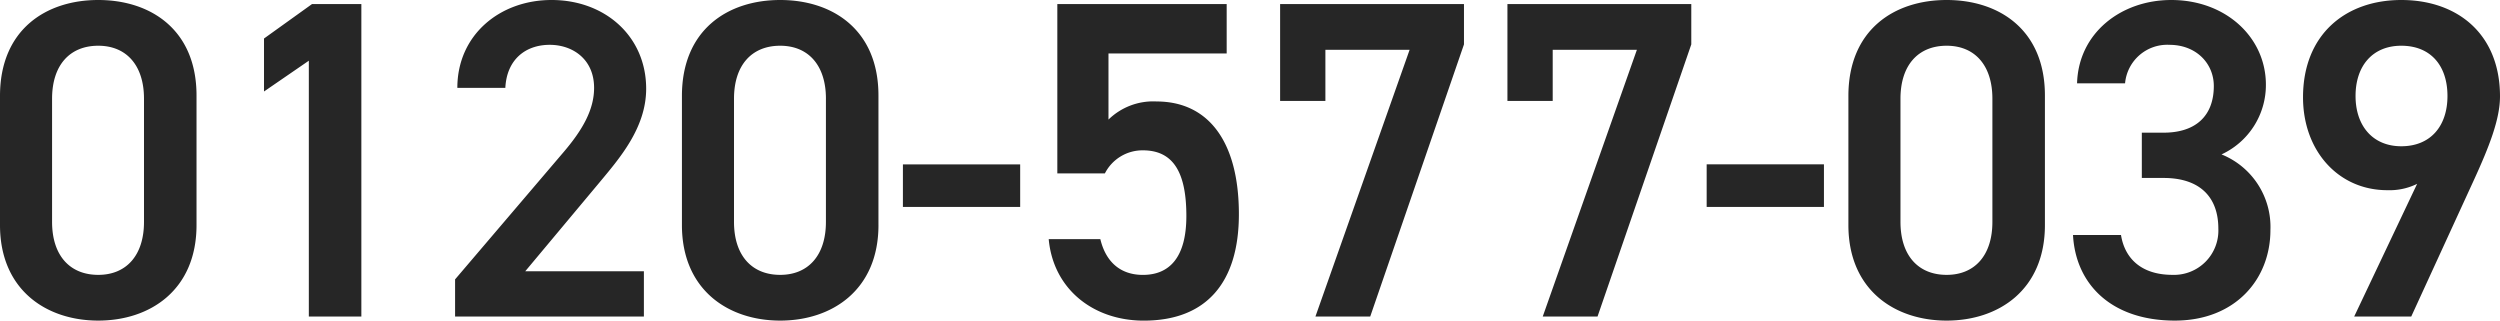 <svg xmlns="http://www.w3.org/2000/svg" width="391.991" height="50.268" viewBox="0 0 391.991 50.268"><path d="M-165.146-14.342V-34.648c0-10.366-7.242-14.981-15.407-14.981s-15.407,4.615-15.407,15.052v20.235c0,10.153,7.242,14.981,15.407,14.981S-165.146-4.189-165.146-14.342Zm-8.236-19.809v19.312c0,5.254-2.769,8.307-7.171,8.307-4.473,0-7.242-3.053-7.242-8.307V-34.151c0-5.254,2.769-8.307,7.242-8.307C-176.151-42.458-173.382-39.4-173.382-34.151ZM-139.3-48.99h-7.739l-7.526,5.4v8.307l7.029-4.828V0h8.236ZM-95-7.1h-18.6l11.573-13.845c3.124-3.763,7.384-8.591,7.384-14.768,0-8.236-6.461-13.916-14.839-13.916-8.094,0-14.768,5.467-14.768,13.774h7.526c.213-4.4,3.124-6.745,6.958-6.745,3.621,0,6.958,2.272,6.958,6.745,0,3.408-1.775,6.6-4.97,10.295L-124.605-5.822V0H-95Zm36.778-7.242V-34.648c0-10.366-7.242-14.981-15.407-14.981s-15.407,4.615-15.407,15.052v20.235C-89.034-4.189-81.792.639-73.627.639S-58.22-4.189-58.22-14.342Zm-8.236-19.809v19.312c0,5.254-2.769,8.307-7.171,8.307-4.473,0-7.242-3.053-7.242-8.307V-34.151c0-5.254,2.769-8.307,7.242-8.307C-69.225-42.458-66.456-39.4-66.456-34.151Zm12.07,16.969H-36v-6.674H-54.386Zm37.63-8.875c4.828,0,6.816,3.55,6.816,10.3,0,6.461-2.627,9.23-6.816,9.23-3.55,0-5.822-2.059-6.674-5.609h-8.094c.71,7.81,6.958,12.78,14.91,12.78,9.8,0,14.91-5.964,14.91-16.685,0-11.36-4.757-17.679-12.922-17.679a10.028,10.028,0,0,0-7.526,2.84V-41.251H-3.621V-48.99H-30.175v26.554h7.455A6.623,6.623,0,0,1-16.756-26.057ZM11.857-33.8v-8.023H25.063L10.295,0h8.591l14.7-42.671V-48.99H4.757V-33.8Zm35.642,0v-8.023H60.7L45.937,0h8.591l14.7-42.671V-48.99H40.4V-33.8Zm24.14,16.614H90.028v-6.674H71.639Zm53.037,2.84V-34.648c0-10.366-7.242-14.981-15.407-14.981S93.862-45.014,93.862-34.577v20.235C93.862-4.189,101.1.639,109.269.639S124.676-4.189,124.676-14.342ZM116.44-34.151v19.312c0,5.254-2.769,8.307-7.171,8.307-4.473,0-7.242-3.053-7.242-8.307V-34.151c0-5.254,2.769-8.307,7.242-8.307C113.671-42.458,116.44-39.4,116.44-34.151Zm23.43,12.425h3.408c5.68,0,8.591,2.982,8.591,7.952A6.955,6.955,0,0,1,144.7-6.532c-5.041,0-7.526-2.7-8.094-6.248h-7.526C129.5-5.041,135.113.639,145.053.639c9.443,0,14.981-6.461,14.981-14.2a12.255,12.255,0,0,0-7.668-11.857,11.984,11.984,0,0,0,6.958-10.934c0-7.384-6.248-13.277-14.839-13.277-7.881,0-14.555,5.183-14.768,13.064h7.526A6.637,6.637,0,0,1,144.2-42.6c4.189,0,6.958,2.911,6.958,6.461,0,4.615-2.769,7.313-7.881,7.313H139.87ZM173.169,0h8.946l9.94-21.655c2.2-4.828,3.976-9.23,3.976-12.851,0-9.8-6.674-15.123-15.478-15.123-8.733,0-15.407,5.4-15.407,15.265,0,8.378,5.538,14.555,13.206,14.555a9.788,9.788,0,0,0,4.686-.994Zm14.626-34.577c0,4.686-2.627,7.881-7.242,7.881-4.473,0-7.171-3.2-7.171-7.881,0-4.757,2.7-7.881,7.171-7.881C185.168-42.458,187.795-39.334,187.795-34.577Z" transform="translate(195.96 49.629)" fill="#262626"/></svg>